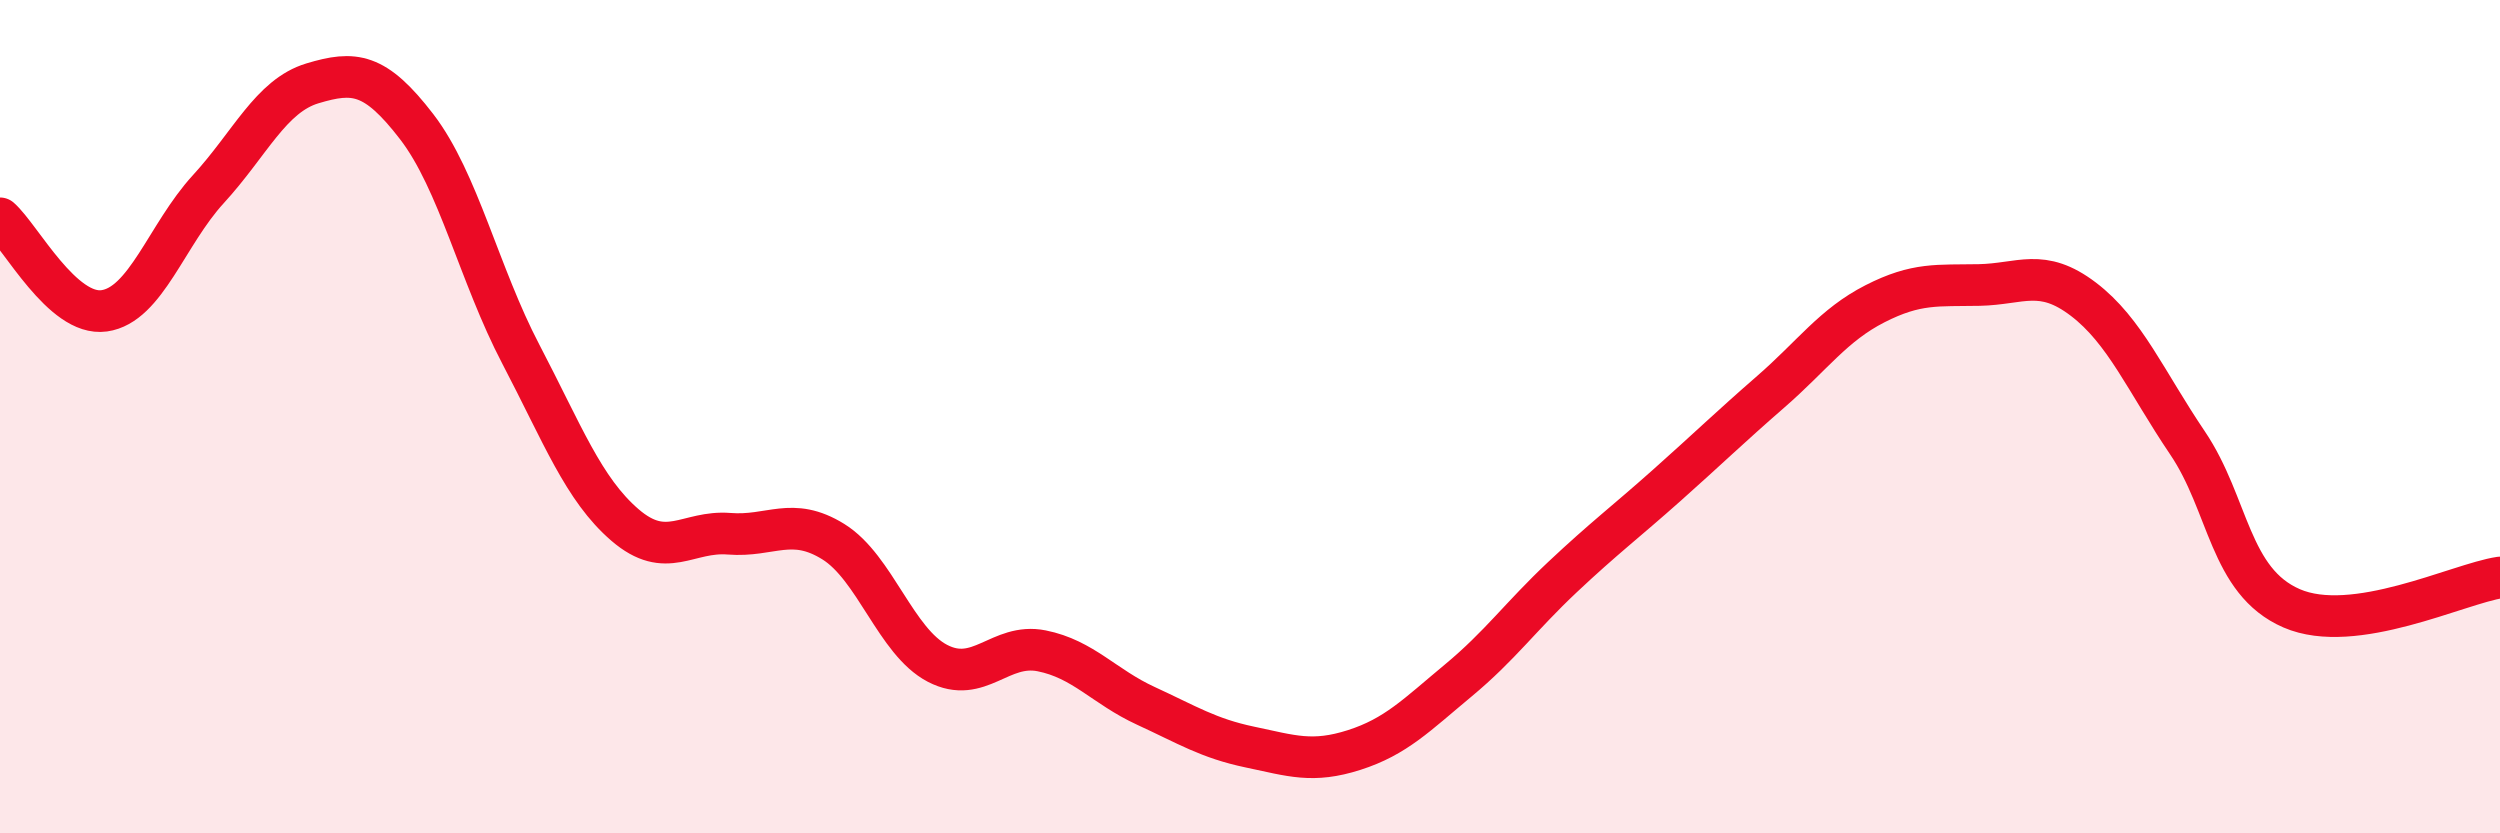 
    <svg width="60" height="20" viewBox="0 0 60 20" xmlns="http://www.w3.org/2000/svg">
      <path
        d="M 0,5.24 C 0.5,5.68 1.5,7.6 2.5,7.46 C 3.5,7.32 4,5.63 5,4.54 C 6,3.45 6.5,2.3 7.5,2 C 8.5,1.7 9,1.74 10,3.04 C 11,4.34 11.5,6.59 12.5,8.5 C 13.5,10.41 14,11.74 15,12.6 C 16,13.46 16.5,12.73 17.5,12.81 C 18.5,12.89 19,12.38 20,13 C 21,13.62 21.5,15.4 22.5,15.92 C 23.5,16.44 24,15.42 25,15.62 C 26,15.82 26.5,16.48 27.5,16.94 C 28.5,17.4 29,17.72 30,17.93 C 31,18.14 31.5,18.32 32.5,18 C 33.5,17.68 34,17.16 35,16.33 C 36,15.5 36.5,14.79 37.5,13.85 C 38.5,12.91 39,12.54 40,11.65 C 41,10.76 41.5,10.27 42.5,9.4 C 43.5,8.53 44,7.8 45,7.29 C 46,6.78 46.5,6.86 47.5,6.84 C 48.5,6.82 49,6.42 50,7.18 C 51,7.94 51.5,9.15 52.5,10.63 C 53.5,12.11 53.5,13.95 55,14.6 C 56.5,15.25 59,14.01 60,13.86L60 20L0 20Z"
        fill="#EB0A25"
        opacity="0.1"
        stroke-linecap="round"
        stroke-linejoin="round"
      />
      <path
        d="M 0,5.24 C 0.5,5.68 1.5,7.6 2.5,7.46 C 3.5,7.32 4,5.63 5,4.54 C 6,3.45 6.5,2.3 7.5,2 C 8.5,1.7 9,1.74 10,3.04 C 11,4.34 11.5,6.59 12.5,8.5 C 13.5,10.41 14,11.74 15,12.6 C 16,13.46 16.5,12.73 17.5,12.81 C 18.5,12.89 19,12.38 20,13 C 21,13.62 21.5,15.4 22.5,15.92 C 23.5,16.44 24,15.42 25,15.62 C 26,15.82 26.5,16.48 27.5,16.94 C 28.5,17.4 29,17.72 30,17.93 C 31,18.14 31.5,18.32 32.5,18 C 33.5,17.68 34,17.16 35,16.33 C 36,15.5 36.5,14.79 37.5,13.85 C 38.5,12.91 39,12.54 40,11.65 C 41,10.76 41.5,10.27 42.5,9.4 C 43.5,8.53 44,7.8 45,7.29 C 46,6.78 46.5,6.86 47.5,6.84 C 48.5,6.82 49,6.42 50,7.18 C 51,7.94 51.5,9.15 52.5,10.63 C 53.5,12.11 53.5,13.95 55,14.6 C 56.5,15.25 59,14.01 60,13.86"
        stroke="#EB0A25"
        stroke-width="1"
        fill="none"
        stroke-linecap="round"
        stroke-linejoin="round"
      />
    </svg>
  
